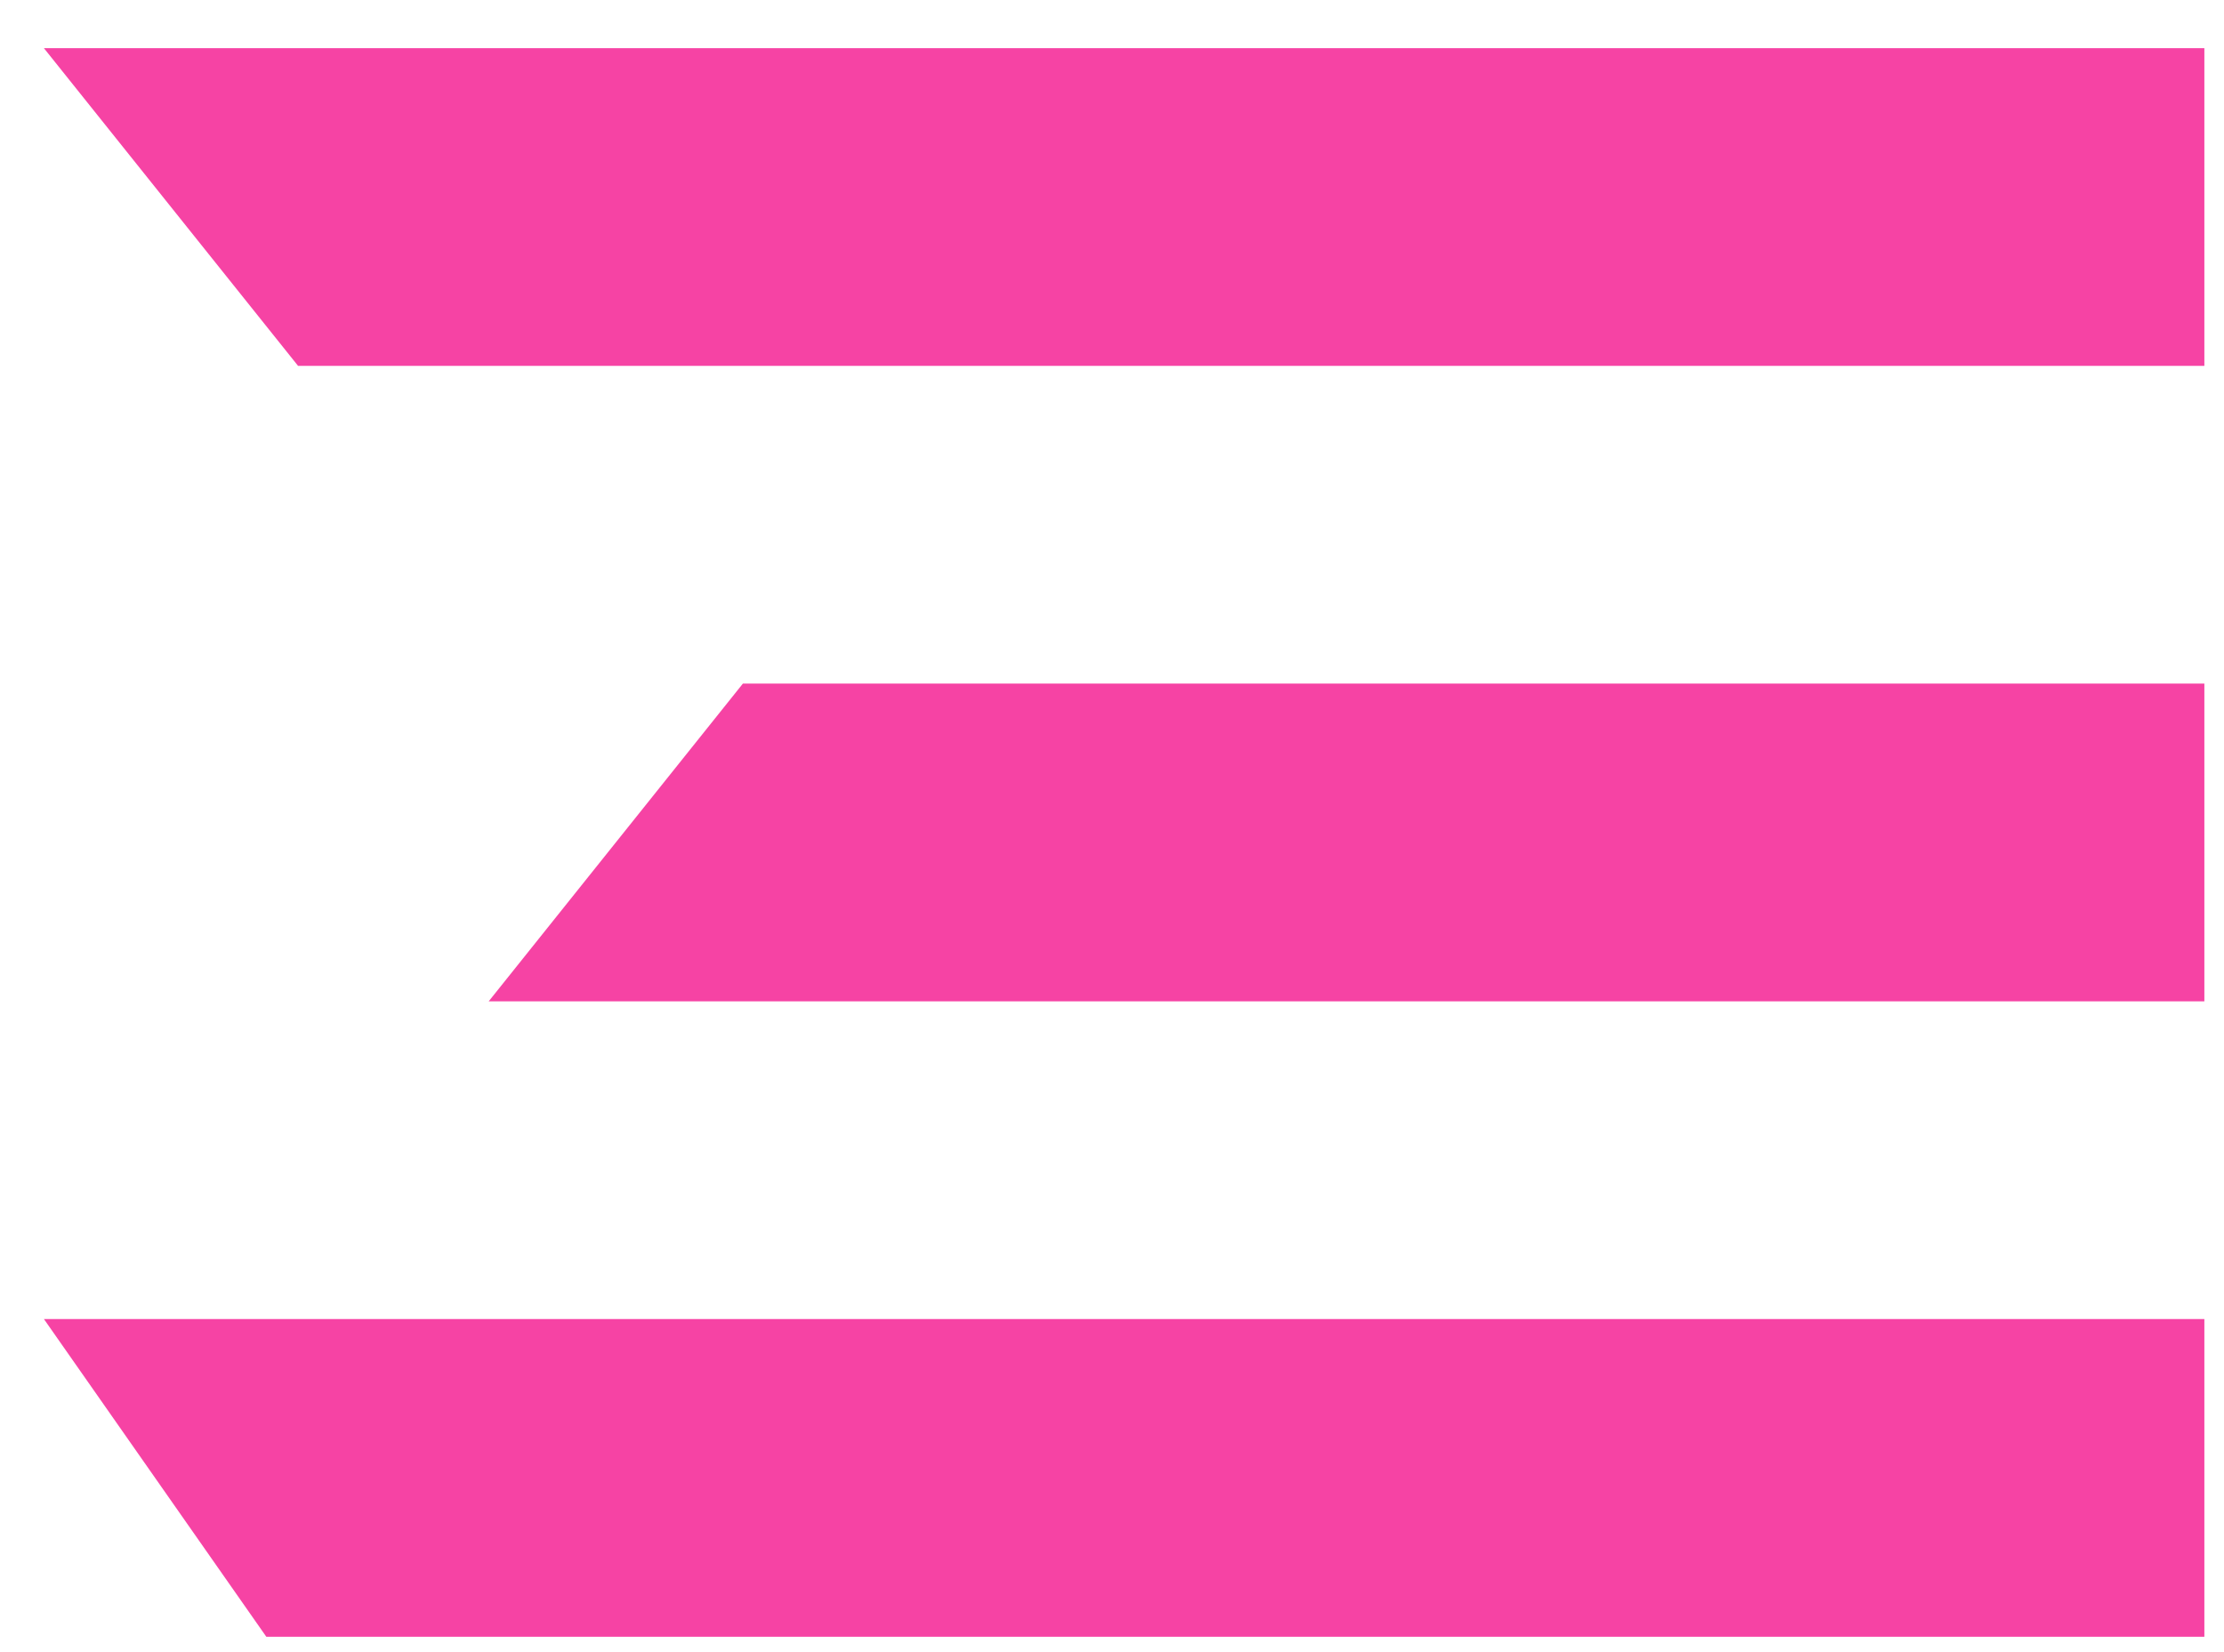<?xml version="1.0" encoding="UTF-8"?> <svg xmlns="http://www.w3.org/2000/svg" width="35" height="26" viewBox="0 0 35 26" fill="none"> <path d="M0.691 0.758H34.691V5.758H4.691L0.691 0.758Z" fill="#F643A4"></path> <path d="M11.691 10.758H34.691V15.758H7.691L11.691 10.758Z" fill="#F643A4"></path> <path d="M0.691 20.758H34.691V25.758H4.191L0.691 20.758Z" fill="#F643A4"></path> </svg> 